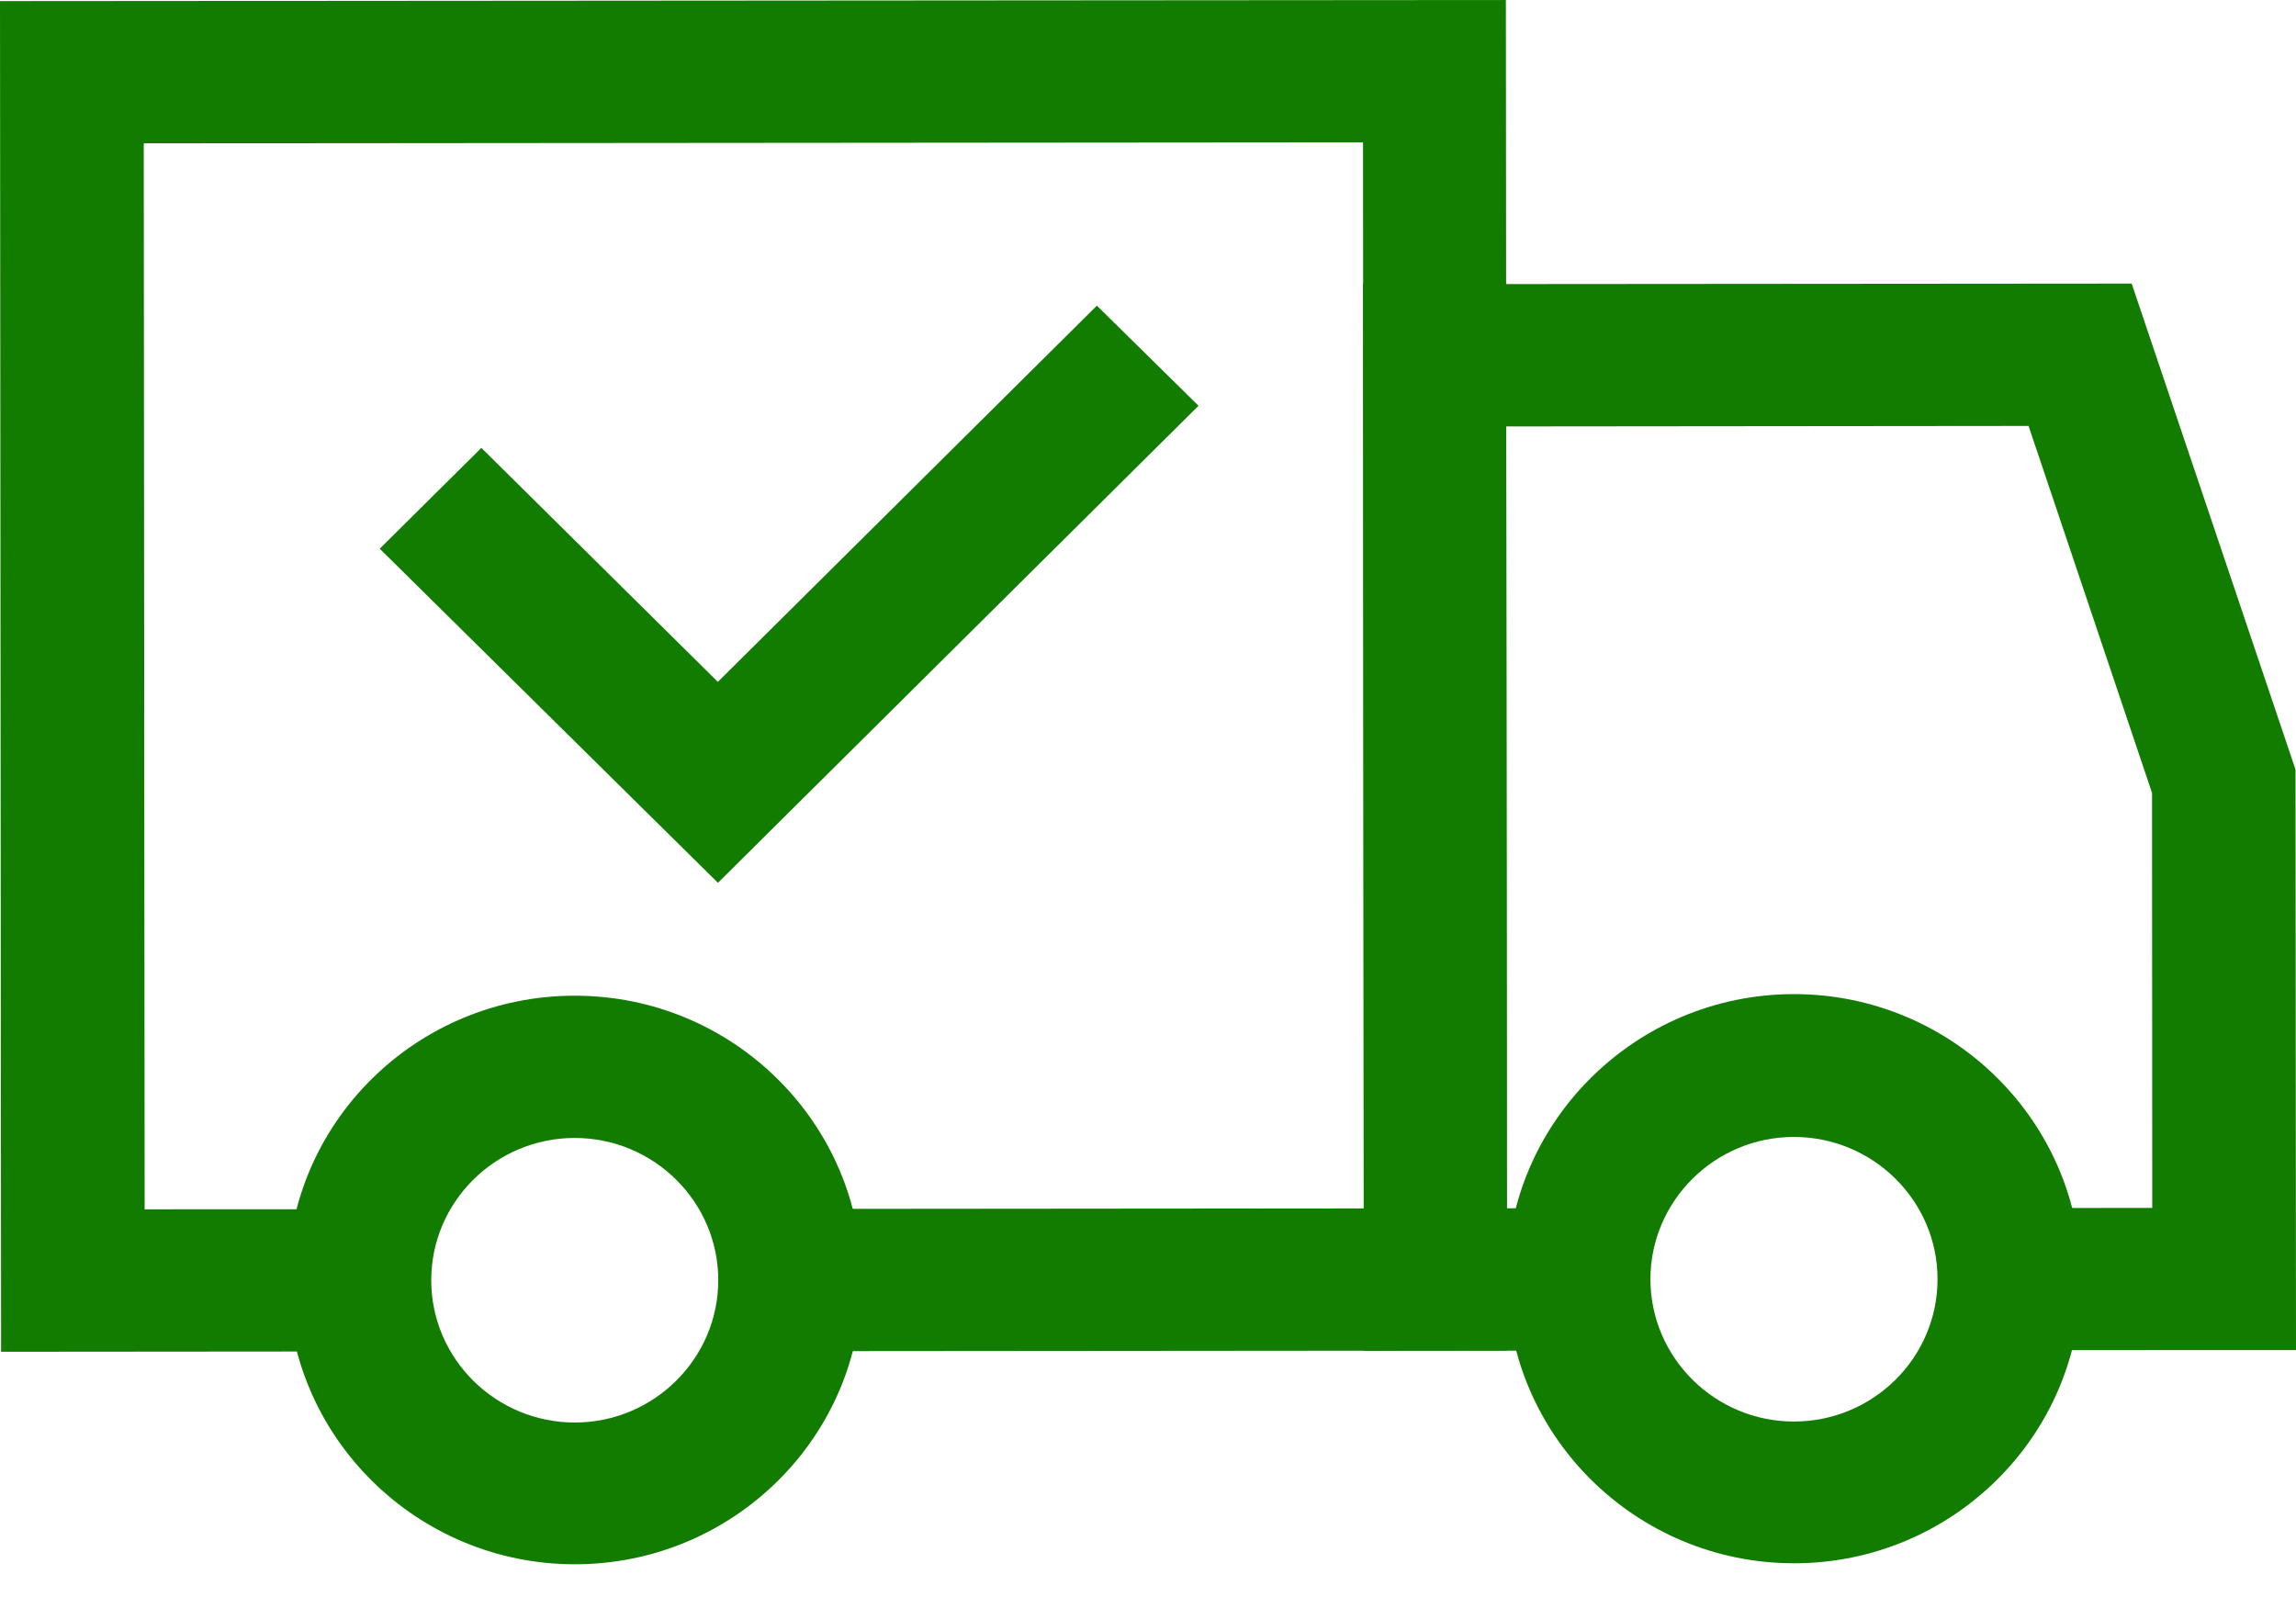 <svg height="16" viewBox="0 0 23 16" width="23" xmlns="http://www.w3.org/2000/svg"><g fill="#117c00"><path d="m13.654 2.847.009 10.685 2.152-.002-.002-1.425h-.718l-.007-7.833 5.233-.005 1.237 3.677.002 4.157-1.432.001.001 1.424 2.871-.001-.005-5.816-1.641-4.868z"/><path d="m17.97 11.39c-.792 0-1.437.641-1.437 1.426.001.786.647 1.426 1.44 1.425.792-.001 1.437-.641 1.436-1.427 0-.785-.646-1.424-1.439-1.424m.004 4.271c-1.585.001-2.877-1.277-2.879-2.849-.001-1.57 1.289-2.851 2.874-2.853 1.585-.001 2.878 1.278 2.879 2.849s-1.289 2.852-2.874 2.853"/><path d="m15.096 13.53-7.181.006-.001-1.425 5.747-.005-.007-10.68-12.214.01.009 10.679 2.151-.001.001 1.425-3.59.003-.011-13.531 15.085-.011z"/><path d="m5.757 11.4c-.793 0-1.438.641-1.437 1.426 0 .786.646 1.425 1.439 1.425.792-.001 1.437-.642 1.436-1.427 0-.785-.646-1.424-1.438-1.424m.003 4.271c-1.585.001-2.877-1.278-2.879-2.849-.001-1.571 1.289-2.846 2.874-2.847 1.586-.002 2.878 1.277 2.879 2.848s-1.289 2.847-2.874 2.848"/><path d="m7.192 8.844-3.388-3.347 1.018-1.01 2.369 2.344 3.797-3.769 1.018 1.003z"/></g></svg>